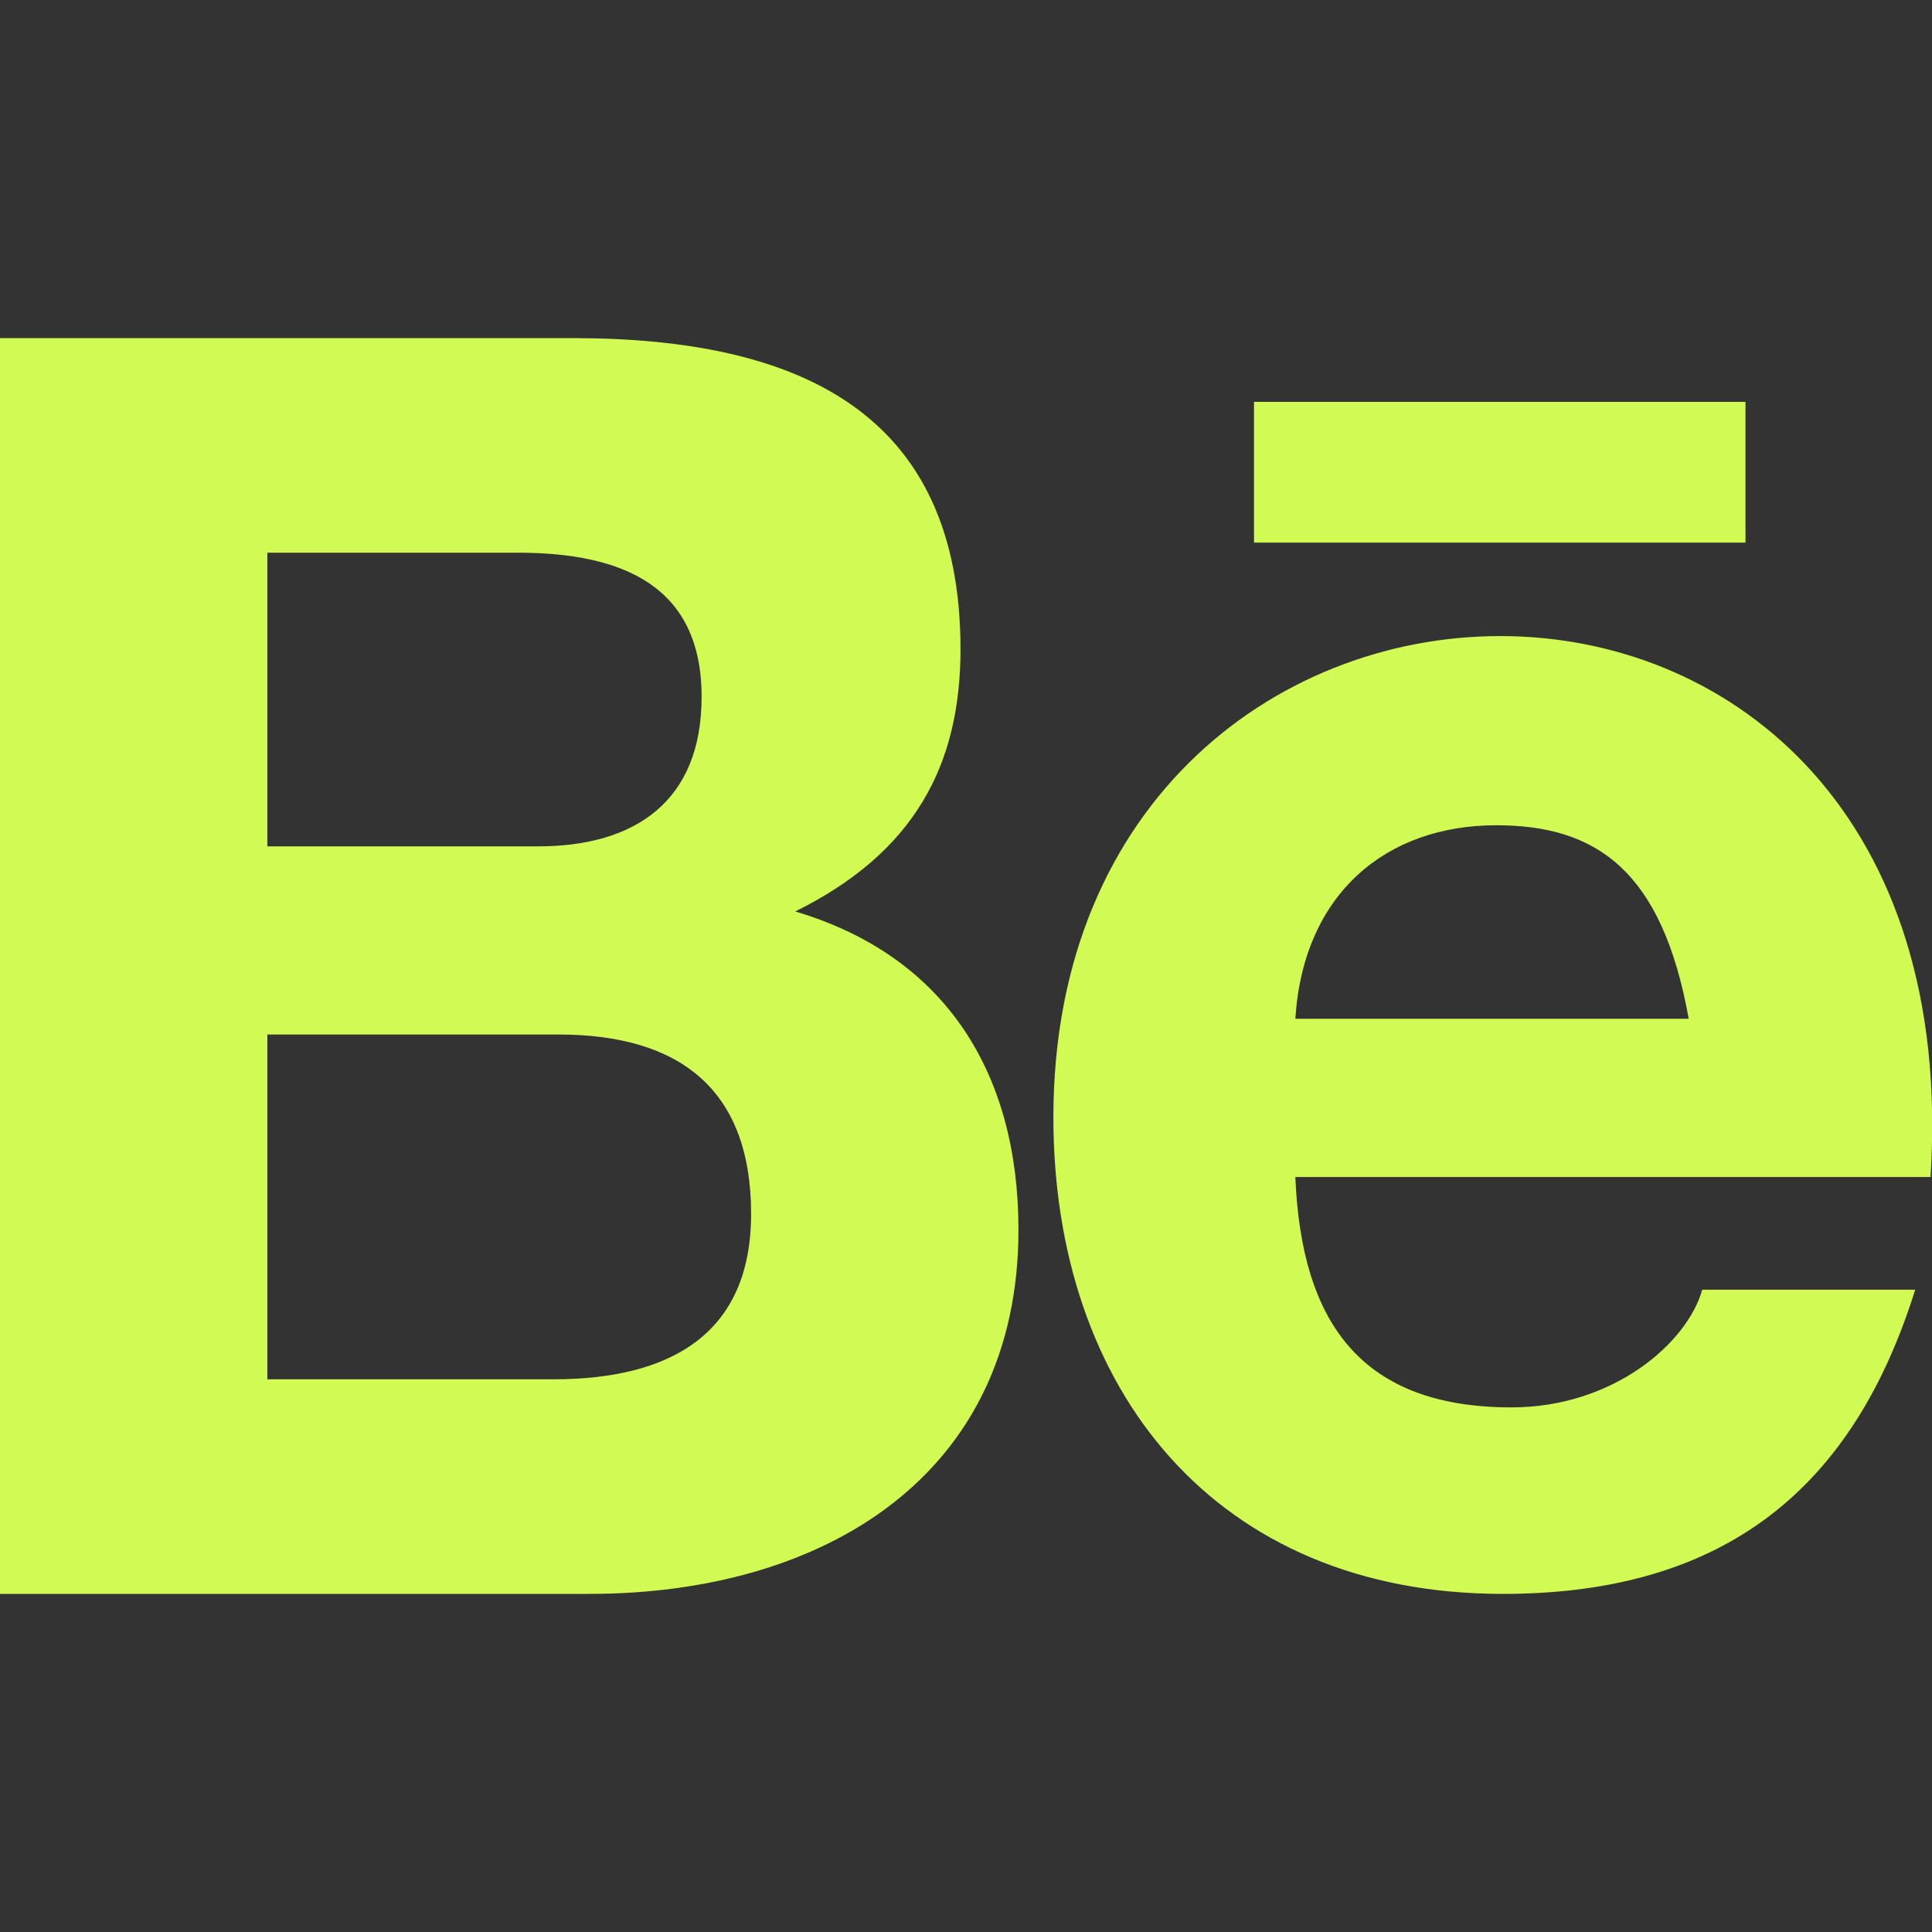 <?xml version="1.0" encoding="utf-8"?>
<svg xmlns="http://www.w3.org/2000/svg" fill="none" height="100%" overflow="visible" preserveAspectRatio="none" style="display: block;" viewBox="0 0 13 13" width="100%">
<rect x="0" y="0" width="13" height="13" fill="#333333" stroke="none"/>
<g clip-path="url(#clip0_0_4454)" id="behance-163-svgrepo-com 1">
<g id="Page-1">
<g id="Dribbble-Light-Preview">
<g id="icons">
<path clip-rule="evenodd" d="M8.438 3.651H11.745V2.704H8.438V3.651ZM10.068 5.553C9.33 5.553 8.77 6.01 8.716 6.855H11.363C11.183 5.853 10.738 5.553 10.068 5.553ZM10.171 9.47C10.852 9.47 11.352 9.04 11.454 8.678H12.887C12.477 9.989 11.632 10.725 10.113 10.725C8.176 10.725 7.088 9.347 7.088 7.518C7.088 3.212 13.302 3.057 12.99 7.92H8.716C8.757 8.908 9.165 9.47 10.171 9.47ZM3.724 9.281C4.506 9.281 5.054 8.98 5.054 8.168C5.054 7.327 4.57 6.961 3.758 6.961H1.799V9.281H3.724ZM3.621 5.695C4.272 5.695 4.721 5.393 4.721 4.689C4.721 3.948 4.198 3.719 3.484 3.719H1.799V5.695H3.621ZM3.851 2.275C5.392 2.275 6.463 2.784 6.463 4.369C6.463 5.154 6.148 5.739 5.351 6.133C6.371 6.436 6.853 7.231 6.853 8.275C6.853 9.934 5.538 10.725 3.965 10.725H0V2.275H3.851Z" fill="#D1FB53" fill-rule="evenodd" id="behance-[#163]"/>
</g>
</g>
</g>
</g>
<defs>
<clipPath id="clip0_0_4454">
<rect fill="white" height="13" width="13"/>
</clipPath>
</defs>
</svg>